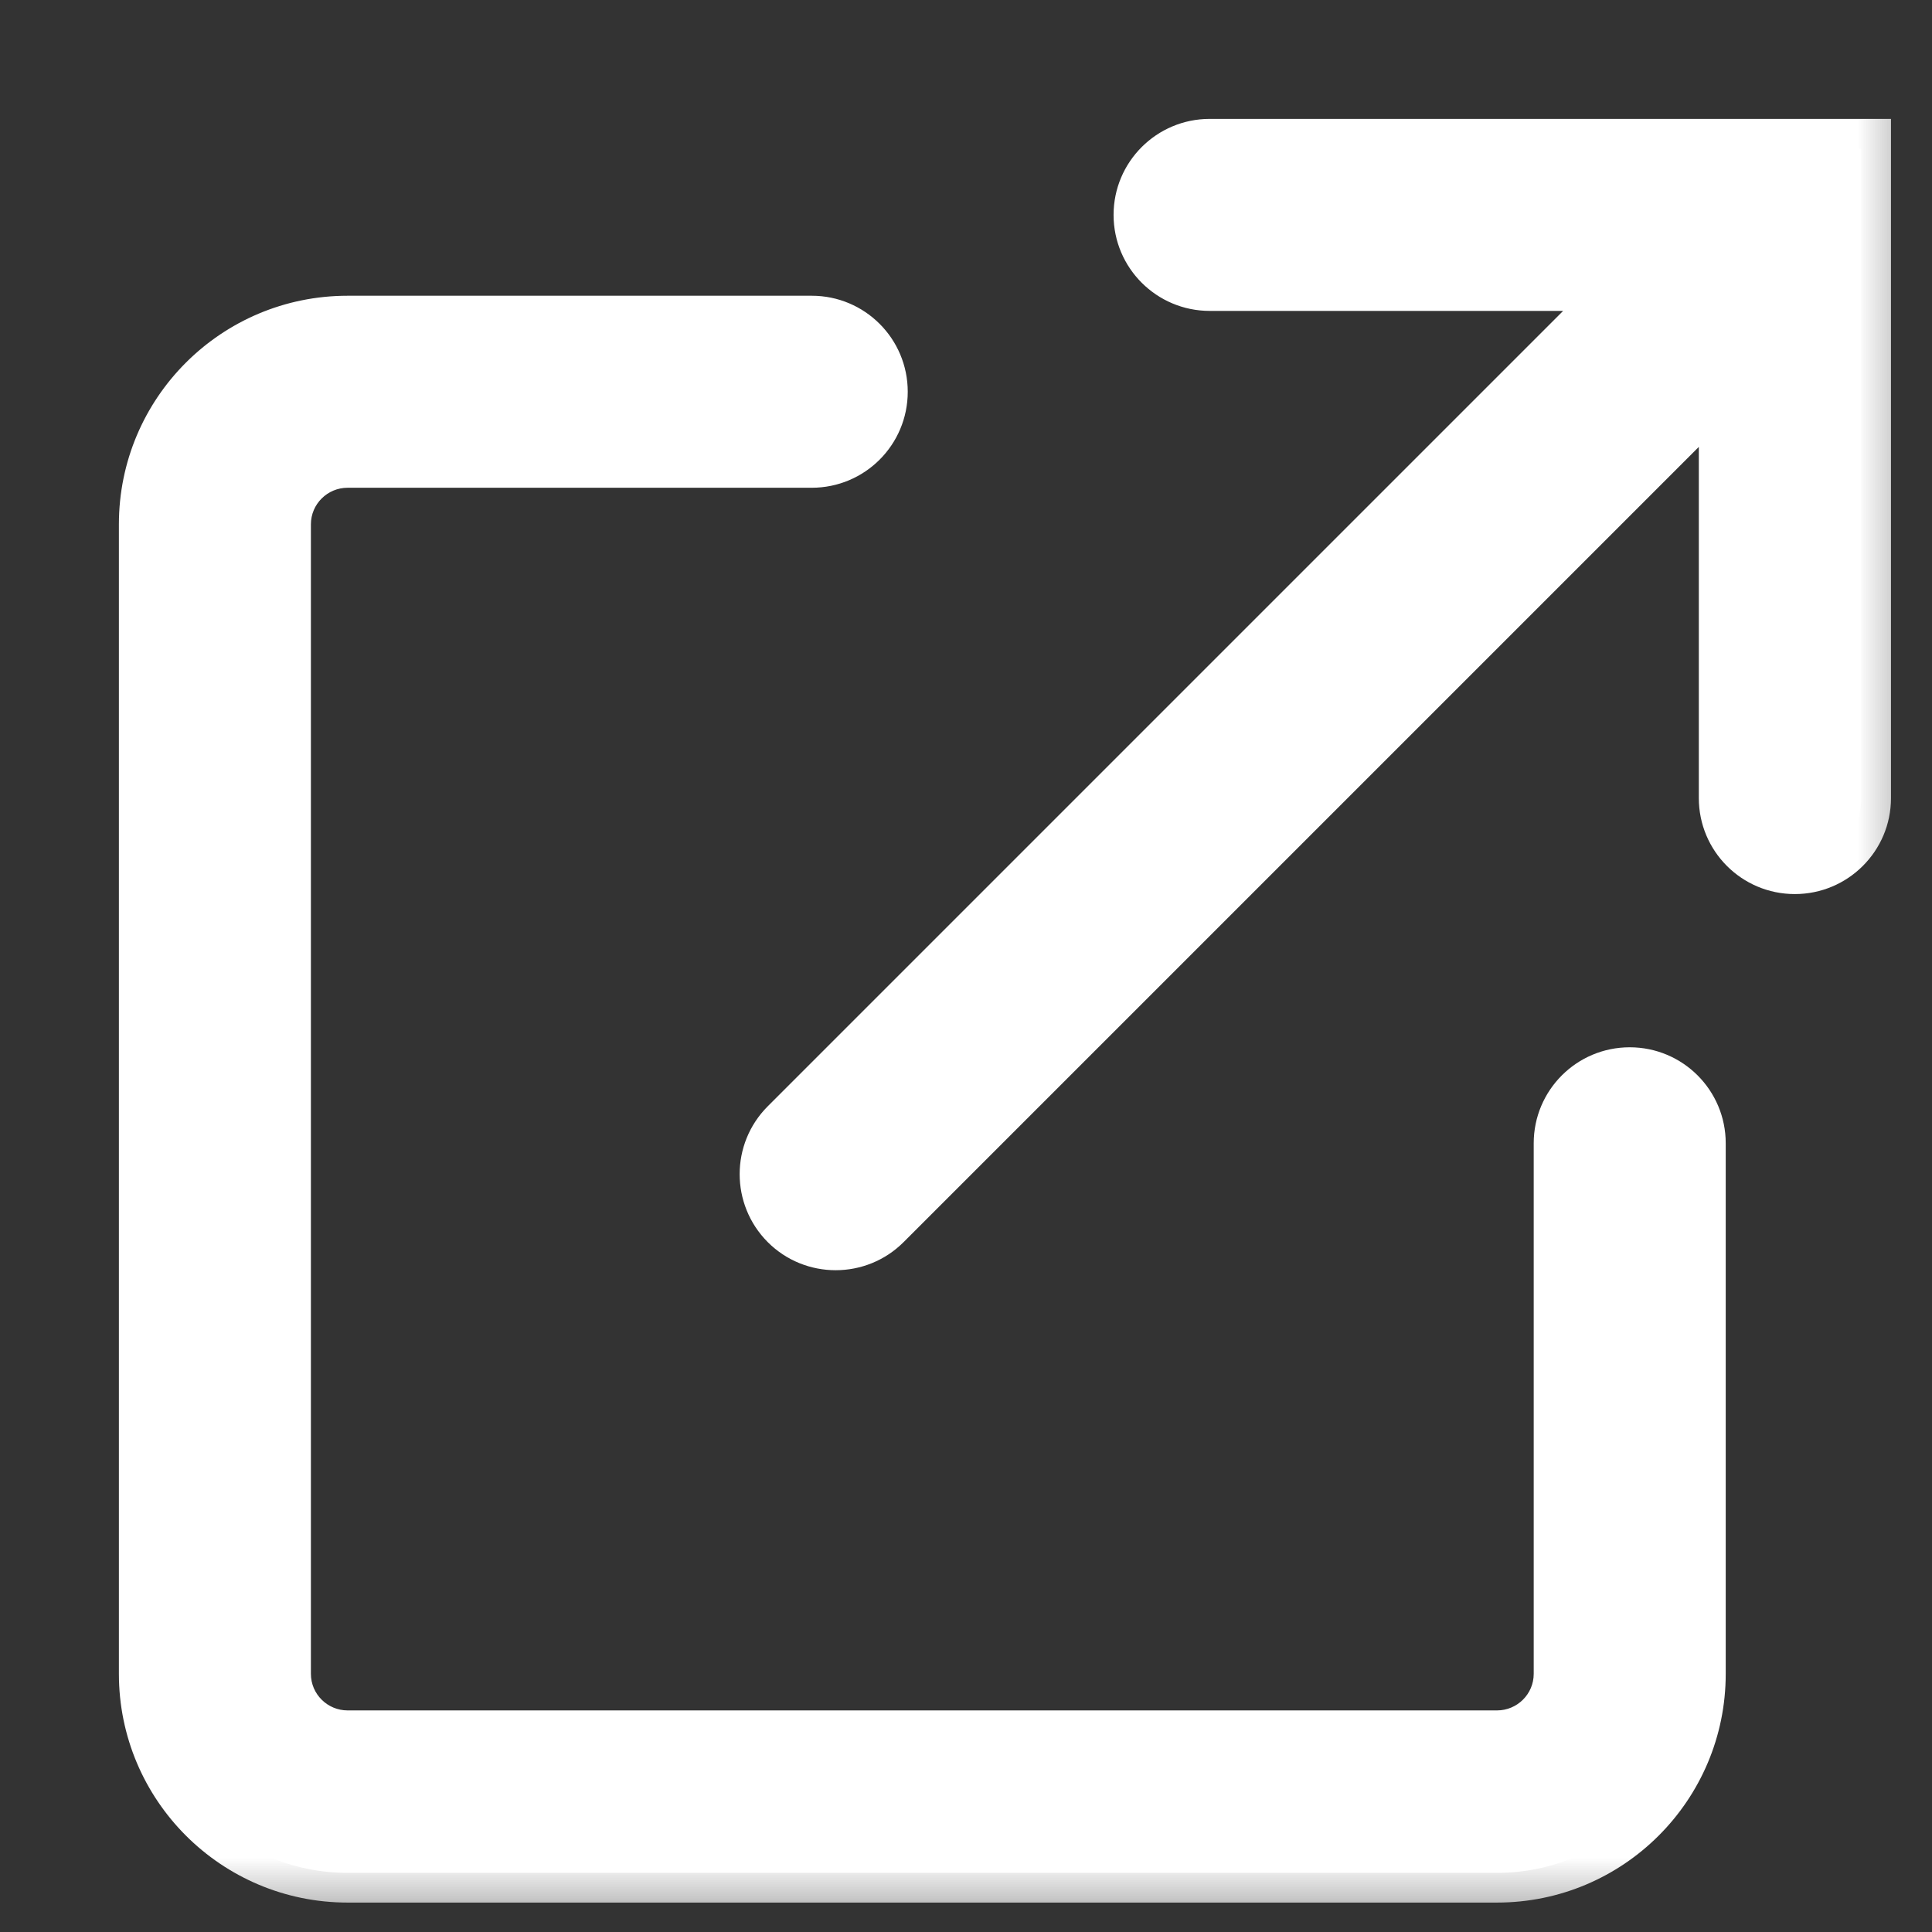 <svg width="13" height="13" viewBox="0 0 13 13" xmlns="http://www.w3.org/2000/svg">
<rect x="0" y="0" width="13" height="13" fill="#333333" stroke="none"/>
<mask id="path-1-outside-1_3296_82062" maskUnits="userSpaceOnUse" x="0" y="0" width="13" height="13" fill="black">
<rect fill="white" width="13" height="13"/>
<path fill-rule="evenodd" clip-rule="evenodd" d="M12.524 5.37V1L8.14 1C7.893 1 7.693 1.2 7.693 1.446C7.693 1.693 7.893 1.892 8.14 1.892L11 1.892L5.307 7.585C5.133 7.759 5.133 8.042 5.307 8.216C5.482 8.39 5.764 8.39 5.938 8.216L11.631 2.524V5.37C11.631 5.617 11.831 5.816 12.077 5.816C12.324 5.816 12.524 5.617 12.524 5.37ZM1.892 3.528C1.892 3.282 2.092 3.082 2.339 3.082H5.462C5.709 3.082 5.908 2.882 5.908 2.636C5.908 2.389 5.709 2.19 5.462 2.19H2.339C1.599 2.19 1 2.789 1 3.528V11.263C1 12.002 1.599 12.602 2.339 12.602H10.073C10.813 12.602 11.412 12.002 11.412 11.263V7.693C11.412 7.447 11.212 7.247 10.966 7.247C10.719 7.247 10.52 7.447 10.52 7.693V11.263C10.52 11.509 10.32 11.709 10.073 11.709H2.339C2.092 11.709 1.892 11.509 1.892 11.263V3.528Z"/>
</mask>
<path fill-rule="evenodd" clip-rule="evenodd" d="M12.524 5.37V1L8.14 1C7.893 1 7.693 1.2 7.693 1.446C7.693 1.693 7.893 1.892 8.14 1.892L11 1.892L5.307 7.585C5.133 7.759 5.133 8.042 5.307 8.216C5.482 8.39 5.764 8.39 5.938 8.216L11.631 2.524V5.37C11.631 5.617 11.831 5.816 12.077 5.816C12.324 5.816 12.524 5.617 12.524 5.37ZM1.892 3.528C1.892 3.282 2.092 3.082 2.339 3.082H5.462C5.709 3.082 5.908 2.882 5.908 2.636C5.908 2.389 5.709 2.19 5.462 2.19H2.339C1.599 2.19 1 2.789 1 3.528V11.263C1 12.002 1.599 12.602 2.339 12.602H10.073C10.813 12.602 11.412 12.002 11.412 11.263V7.693C11.412 7.447 11.212 7.247 10.966 7.247C10.719 7.247 10.52 7.447 10.52 7.693V11.263C10.52 11.509 10.32 11.709 10.073 11.709H2.339C2.092 11.709 1.892 11.509 1.892 11.263V3.528Z" fill="#ffffff"/>
<path d="M12.524 1H12.724V0.8L12.524 0.8V1ZM8.14 1V1.2V1ZM7.693 1.446L7.893 1.446V1.446L7.693 1.446ZM8.14 1.892V1.692V1.892ZM11 1.892L11.142 2.034L11.483 1.692H11V1.892ZM5.307 7.585L5.449 7.727L5.307 7.585ZM5.307 8.216L5.449 8.075V8.075L5.307 8.216ZM11.631 2.524H11.831V2.041L11.49 2.382L11.631 2.524ZM12.077 5.816V5.616V5.816ZM12.324 1V5.37H12.724V1H12.324ZM8.14 1.2L12.524 1.2V0.8L8.14 0.8V1.2ZM7.893 1.446C7.893 1.31 8.004 1.2 8.14 1.2V0.8C7.783 0.8 7.493 1.089 7.493 1.446L7.893 1.446ZM8.14 1.692C8.004 1.692 7.893 1.582 7.893 1.446L7.493 1.446C7.493 1.803 7.783 2.092 8.14 2.092V1.692ZM11 1.692L8.14 1.692V2.092L11 2.092V1.692ZM5.449 7.727L11.142 2.034L10.859 1.751L5.166 7.444L5.449 7.727ZM5.449 8.075C5.353 7.979 5.353 7.823 5.449 7.727L5.166 7.444C4.914 7.696 4.914 8.105 5.166 8.358L5.449 8.075ZM5.797 8.075C5.701 8.171 5.545 8.171 5.449 8.075L5.166 8.358C5.418 8.61 5.828 8.61 6.08 8.358L5.797 8.075ZM11.49 2.382L5.797 8.075L6.08 8.358L11.773 2.665L11.49 2.382ZM11.831 5.37V2.524H11.431V5.37H11.831ZM12.077 5.616C11.941 5.616 11.831 5.506 11.831 5.37H11.431C11.431 5.727 11.72 6.016 12.077 6.016V5.616ZM12.324 5.37C12.324 5.506 12.213 5.616 12.077 5.616V6.016C12.434 6.016 12.724 5.727 12.724 5.37H12.324ZM2.339 2.882C1.982 2.882 1.692 3.171 1.692 3.528H2.092C2.092 3.392 2.203 3.282 2.339 3.282V2.882ZM5.462 2.882H2.339V3.282H5.462V2.882ZM5.708 2.636C5.708 2.772 5.598 2.882 5.462 2.882V3.282C5.819 3.282 6.108 2.993 6.108 2.636H5.708ZM5.462 2.39C5.598 2.39 5.708 2.5 5.708 2.636H6.108C6.108 2.279 5.819 1.99 5.462 1.99V2.39ZM2.339 2.39H5.462V1.99H2.339V2.39ZM1.2 3.528C1.2 2.899 1.71 2.39 2.339 2.39V1.99C1.489 1.99 0.8 2.678 0.8 3.528H1.2ZM1.2 11.263V3.528H0.8V11.263H1.2ZM2.339 12.402C1.71 12.402 1.2 11.892 1.2 11.263H0.8C0.8 12.113 1.489 12.802 2.339 12.802V12.402ZM10.073 12.402H2.339V12.802H10.073V12.402ZM11.212 11.263C11.212 11.892 10.702 12.402 10.073 12.402V12.802C10.923 12.802 11.612 12.113 11.612 11.263H11.212ZM11.212 7.693V11.263H11.612V7.693H11.212ZM10.966 7.447C11.102 7.447 11.212 7.557 11.212 7.693H11.612C11.612 7.336 11.323 7.047 10.966 7.047V7.447ZM10.72 7.693C10.72 7.557 10.83 7.447 10.966 7.447V7.047C10.609 7.047 10.32 7.336 10.32 7.693H10.72ZM10.72 11.263V7.693H10.32V11.263H10.72ZM10.073 11.909C10.43 11.909 10.72 11.62 10.72 11.263H10.32C10.32 11.399 10.209 11.509 10.073 11.509V11.909ZM2.339 11.909H10.073V11.509H2.339V11.909ZM1.692 11.263C1.692 11.62 1.982 11.909 2.339 11.909V11.509C2.203 11.509 2.092 11.399 2.092 11.263H1.692ZM1.692 3.528V11.263H2.092V3.528H1.692Z" fill="#ffffff" mask="url(#path-1-outside-1_3296_82062)"/>
</svg>
